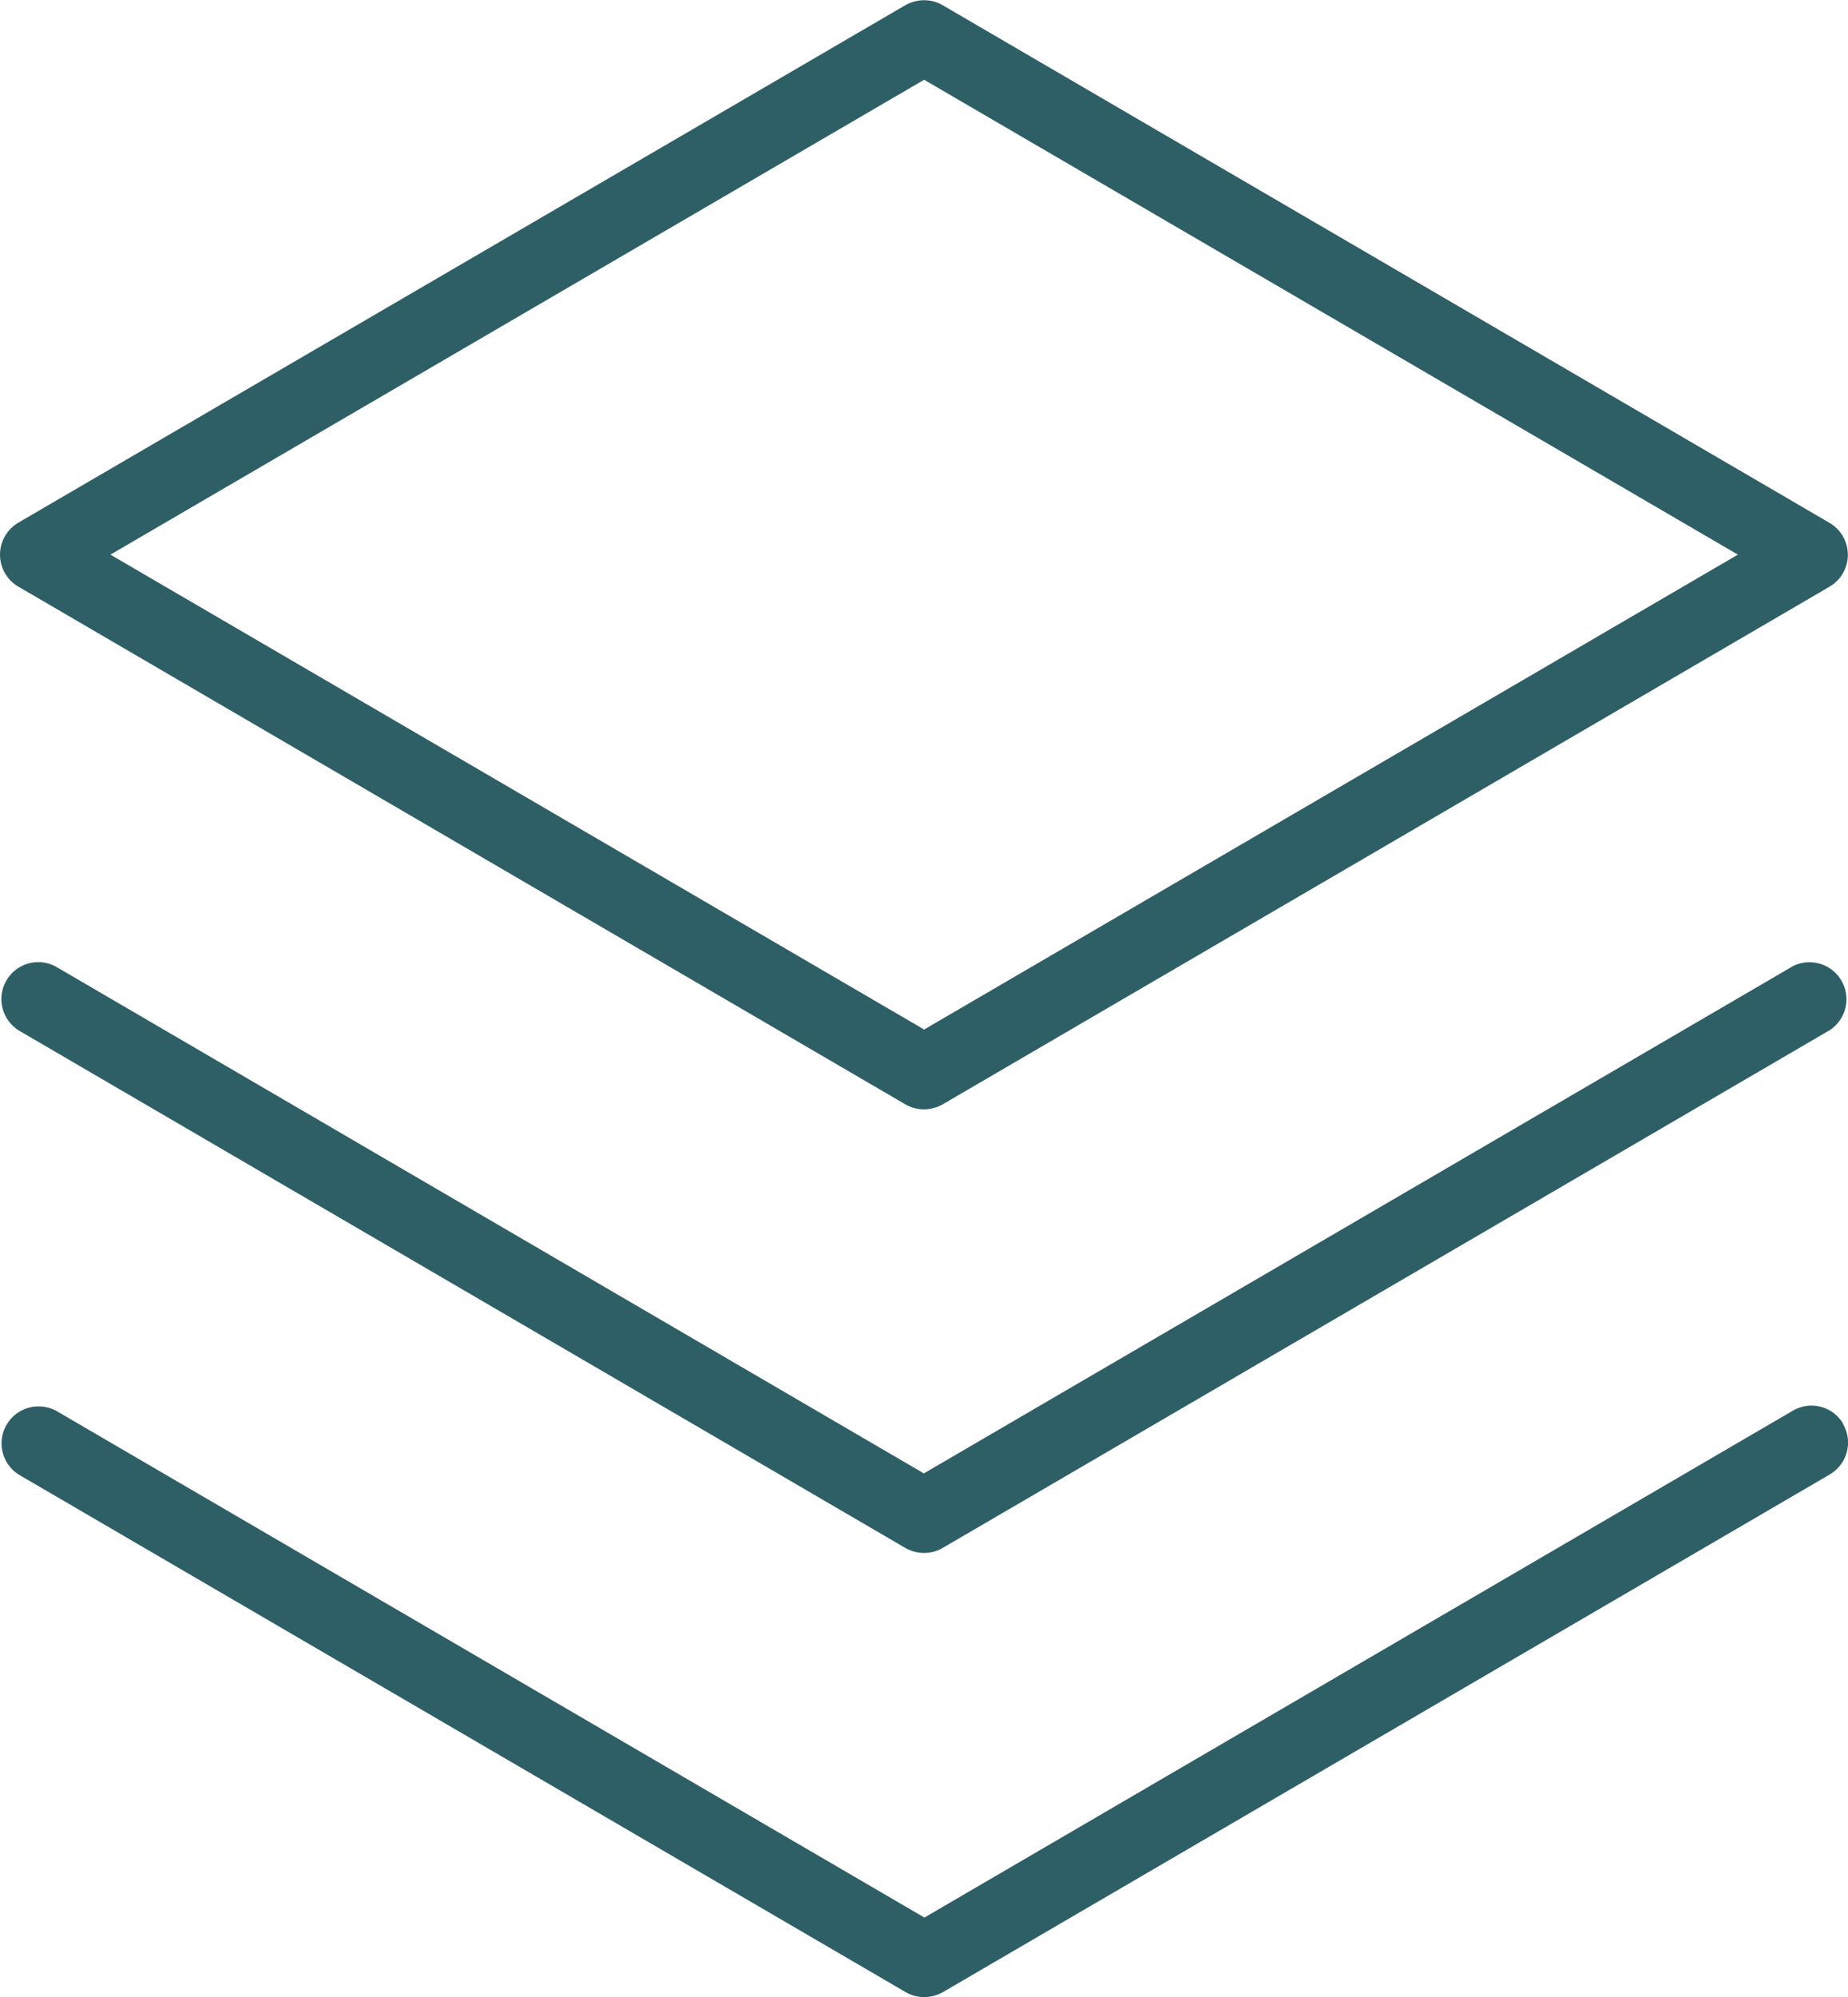 <svg xmlns="http://www.w3.org/2000/svg" id="uuid-b4499d9f-8b09-4dbf-b00f-8516b452fcb7" data-name="Livello 2" viewBox="0 0 65.61 70.87"><g id="uuid-404a7e6e-f444-4fb9-ba0c-8bbad617b198" data-name="Livello 1"><path d="m65.43,50.52c.37.63.16,1.43-.47,1.8,0,0,0,0,0,0l-31.49,18.37c-.41.23-.91.23-1.31,0L.66,52.32c-.61-.39-.79-1.2-.4-1.81.37-.58,1.11-.77,1.72-.46l30.84,17.99,30.84-17.99c.62-.36,1.42-.15,1.78.47Zm-1.79-16.23l-30.84,17.99L1.97,34.29c-.64-.34-1.44-.09-1.77.55-.32.6-.12,1.35.46,1.72l31.49,18.37c.41.23.91.23,1.31,0l31.49-18.37c.61-.39.79-1.2.4-1.81-.37-.58-1.11-.77-1.72-.46ZM0,19.68c0-.47.25-.9.66-1.14L32.15.18c.41-.23.91-.23,1.31,0l31.49,18.37c.63.36.84,1.17.48,1.79-.11.2-.28.36-.48.48l-31.49,18.37c-.41.23-.91.23-1.31,0L.66,20.82c-.41-.23-.66-.67-.66-1.14Zm3.92,0l28.89,16.85,28.89-16.85L32.81,2.83,3.92,19.68Z" style="fill: #2f5f66;"></path></g></svg>